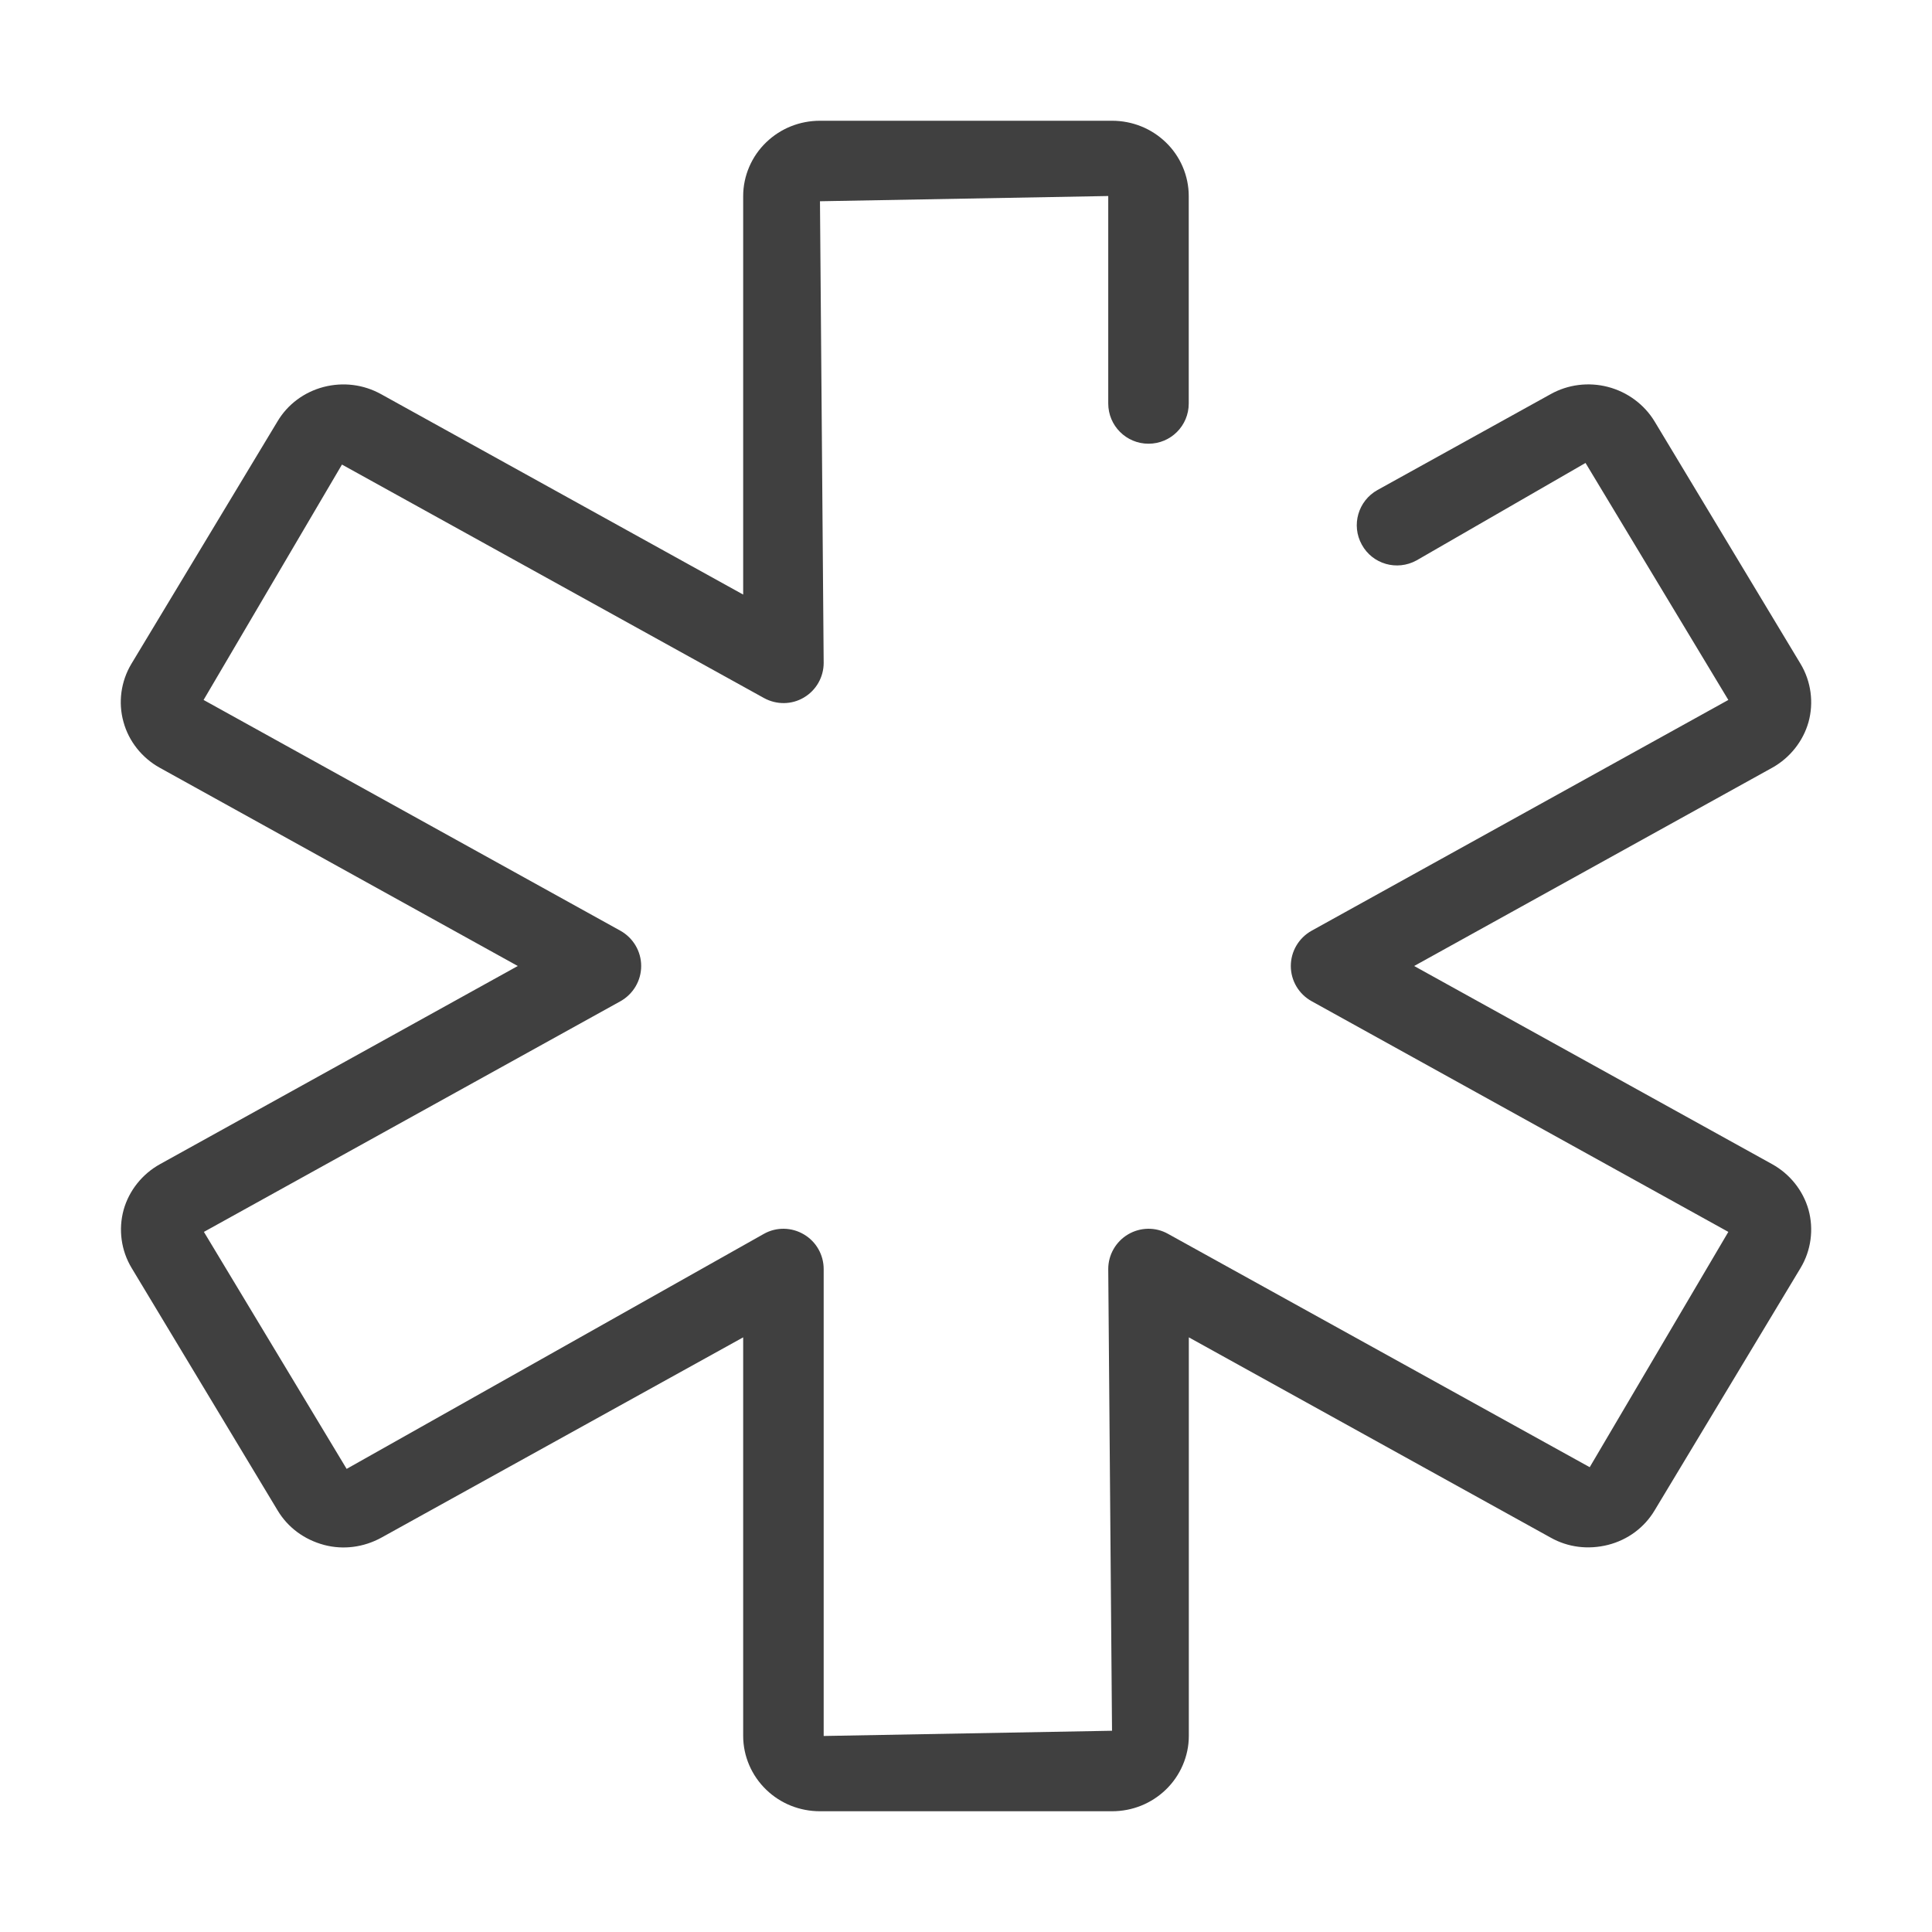 <svg width="24" height="24" viewBox="0 0 24 24" fill="none" xmlns="http://www.w3.org/2000/svg">
<path d="M22.015 14.462L17.567 12L22.017 9.536C22.235 9.414 22.399 9.208 22.466 8.97C22.533 8.729 22.498 8.465 22.368 8.248L20.555 5.237C20.428 5.026 20.217 4.869 19.973 4.806C19.733 4.744 19.478 4.776 19.263 4.896L17.112 6.087C16.871 6.221 16.783 6.525 16.917 6.766C17.049 7.008 17.353 7.095 17.596 6.962L19.696 5.751L21.47 8.695L16.293 11.562C16.134 11.651 16.035 11.818 16.035 12C16.035 12.182 16.134 12.349 16.293 12.437L21.47 15.303L19.748 18.226L14.509 15.327C14.354 15.24 14.165 15.244 14.013 15.334C13.861 15.424 13.767 15.588 13.767 15.764L13.814 21.5L10.232 21.565V15.765C10.232 15.588 10.139 15.424 9.986 15.334C9.834 15.244 9.645 15.24 9.49 15.327L4.306 18.247L2.533 15.303L7.707 12.438C7.866 12.349 7.965 12.182 7.965 12C7.965 11.818 7.866 11.651 7.707 11.562L2.529 8.695L4.248 5.771L9.49 8.671C9.646 8.757 9.835 8.755 9.986 8.665C10.139 8.575 10.232 8.411 10.232 8.234L10.186 2.5L13.767 2.435V5.012C13.767 5.289 13.991 5.512 14.267 5.512C14.544 5.512 14.767 5.289 14.767 5.012V2.435C14.767 2.185 14.663 1.941 14.481 1.767C14.302 1.595 14.065 1.5 13.814 1.5H10.186C9.935 1.5 9.698 1.595 9.519 1.767C9.337 1.941 9.232 2.185 9.232 2.435V7.386L4.733 4.896C4.516 4.776 4.264 4.744 4.02 4.807C3.777 4.871 3.573 5.023 3.447 5.235L1.632 8.247C1.502 8.464 1.466 8.727 1.534 8.968C1.599 9.208 1.764 9.415 1.984 9.537L6.432 12L1.987 14.462C1.767 14.584 1.603 14.79 1.536 15.028C1.469 15.271 1.504 15.534 1.635 15.751L3.448 18.762C3.574 18.973 3.777 19.125 4.027 19.192C4.266 19.255 4.518 19.221 4.736 19.102L9.232 16.613V21.565C9.232 21.814 9.336 22.058 9.52 22.234C9.699 22.406 9.936 22.5 10.186 22.5H13.814C14.064 22.5 14.301 22.406 14.482 22.232C14.663 22.058 14.768 21.814 14.768 21.565V16.613L19.263 19.101C19.478 19.222 19.729 19.253 19.976 19.191C20.223 19.128 20.428 18.974 20.554 18.763L22.368 15.75C22.498 15.533 22.533 15.27 22.466 15.028C22.399 14.79 22.235 14.584 22.015 14.462Z" fill="#404040"/>
</svg>
